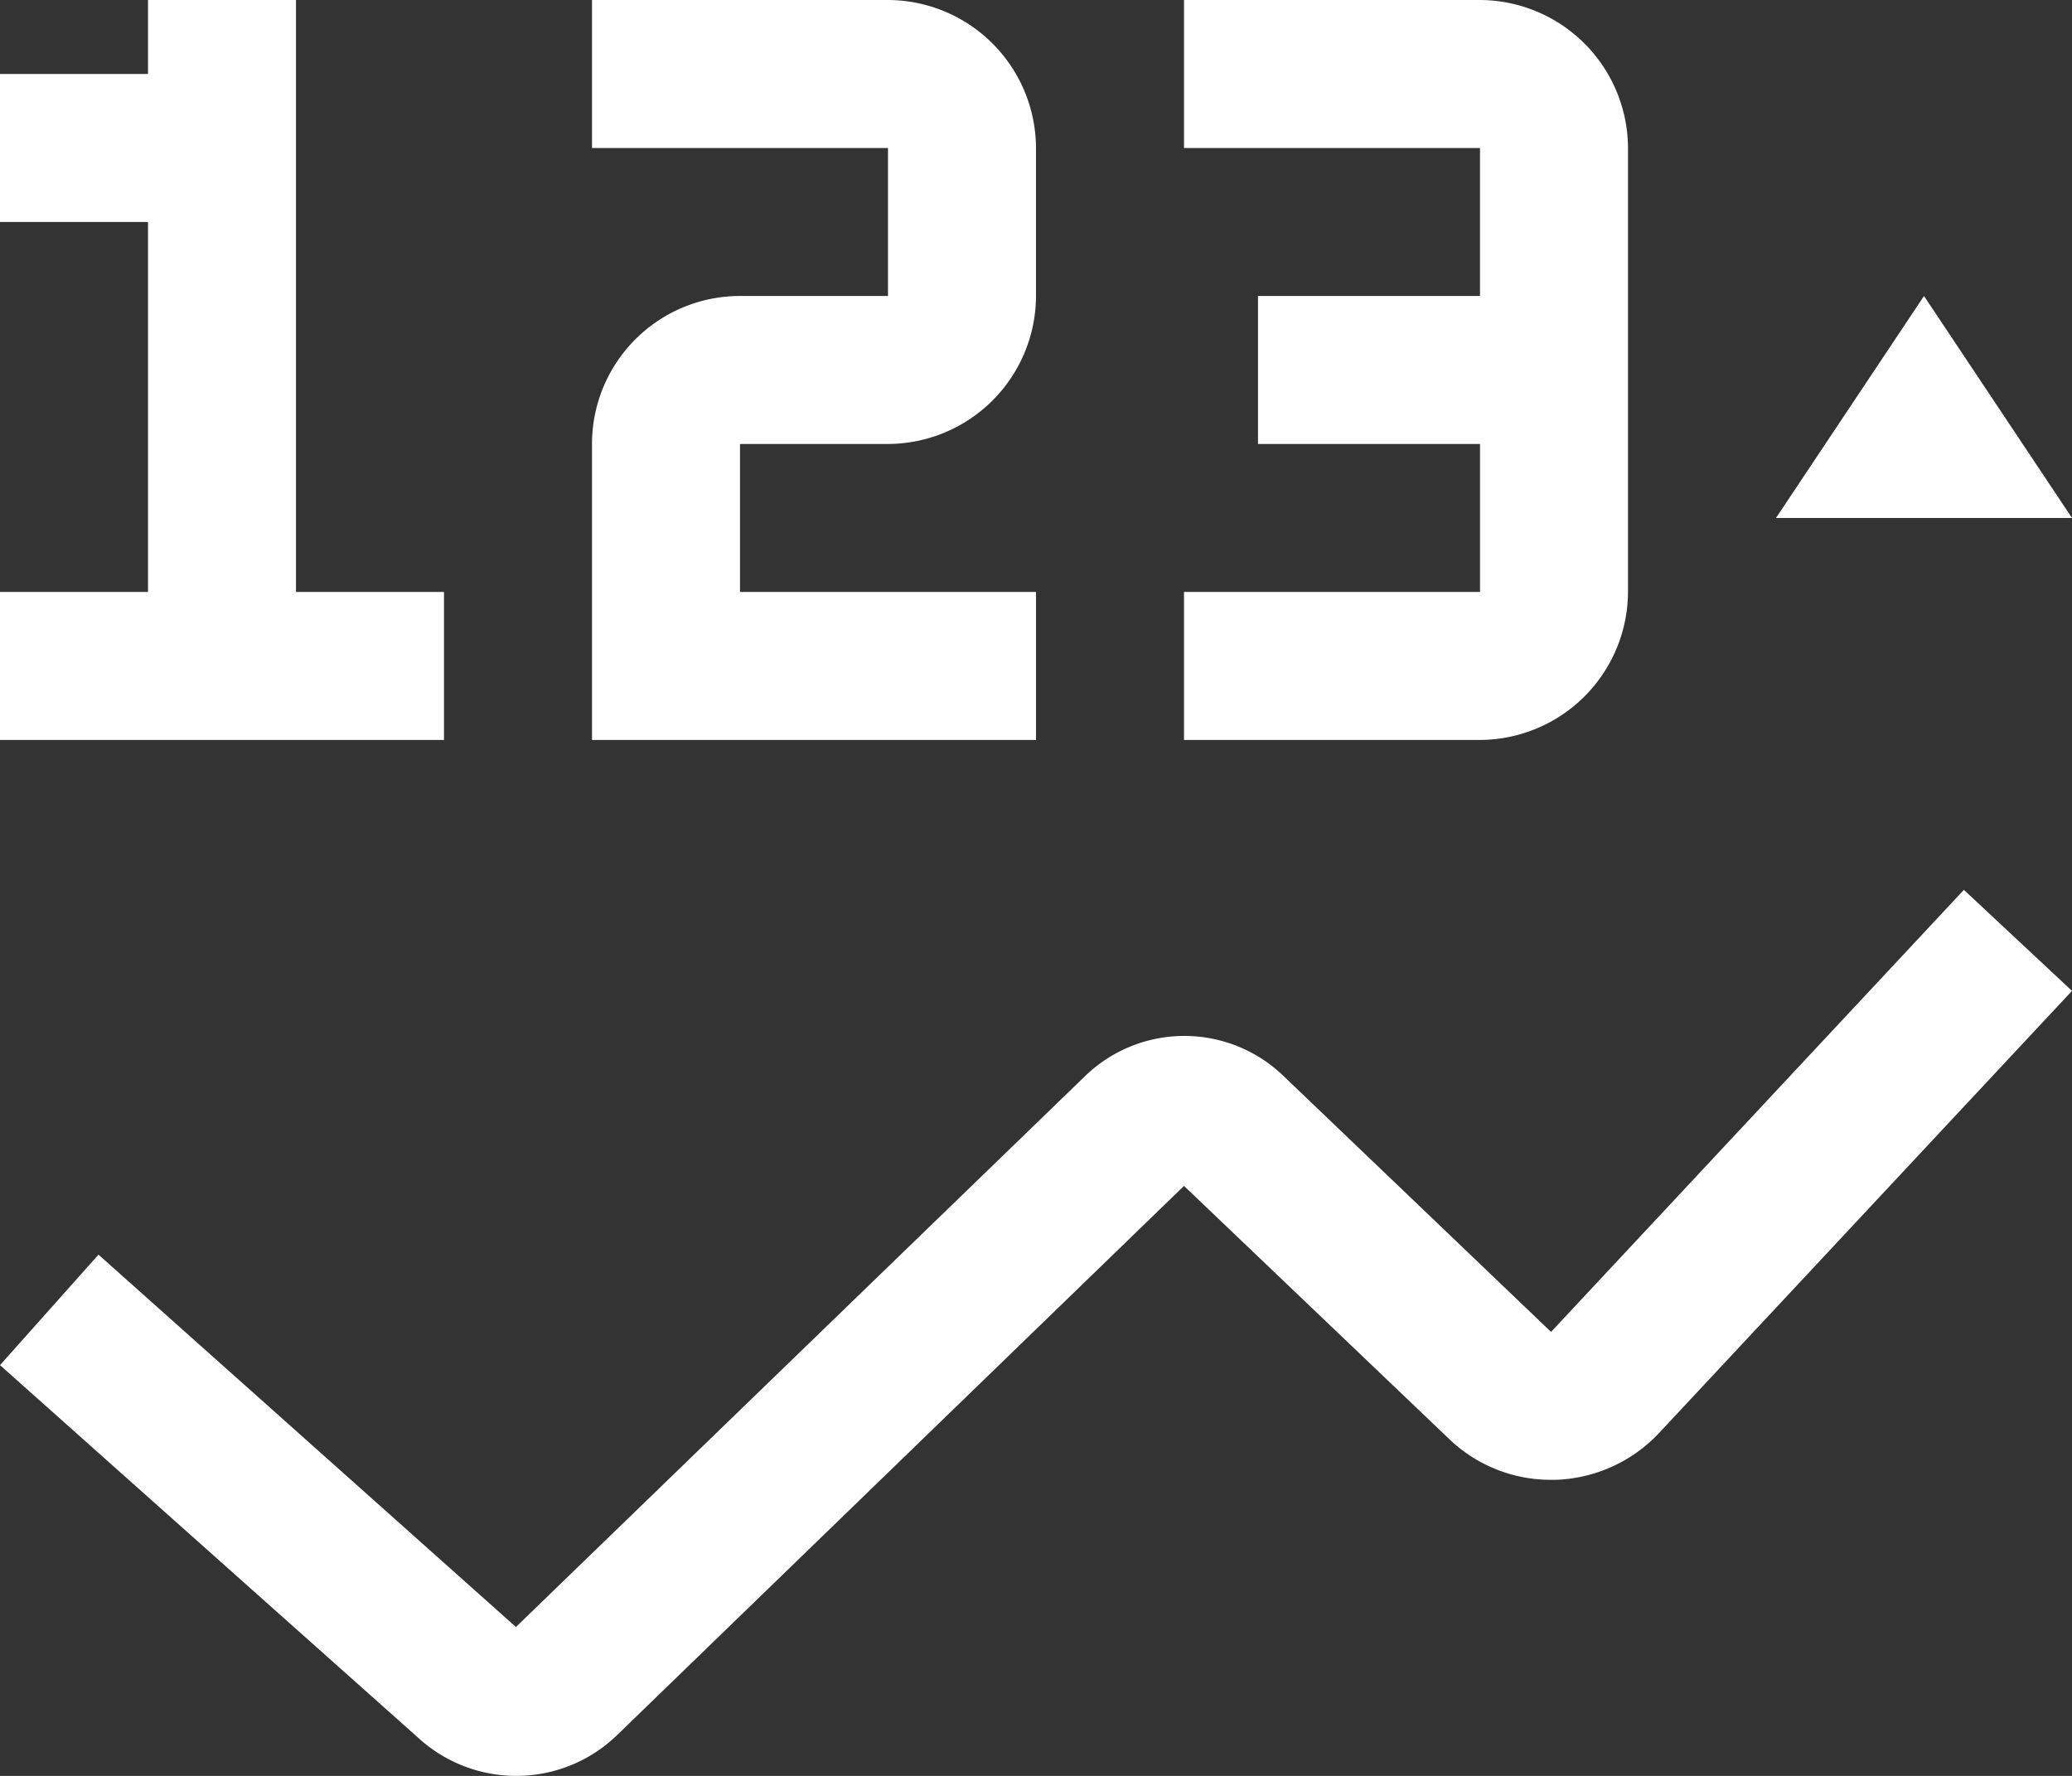 <svg xmlns="http://www.w3.org/2000/svg" width="28" height="24.001"><rect width="100%" height="100%" fill="#333333" stroke="none"/><path fill="#fff" d="M6.973 24a1.958 1.958 0 0 1-1.305-.5L0 18.449l1.331-1.493 5.641 5.032 7.691-7.445a1.929 1.929 0 0 1 2.674-.009L20.96 18l5.579-5.974L28 13.391l-5.581 5.976a2.007 2.007 0 0 1-1.4.632h-.059a1.983 1.983 0 0 1-1.378-.553L16 16.027l-7.661 7.422A1.955 1.955 0 0 1 6.973 24ZM20 10h-4V8h4V6h-3V4h3V2h-4V0h4a2.008 2.008 0 0 1 2 2v6a2.008 2.008 0 0 1-2 2Zm-6 0H8V6a2 2 0 0 1 2-2h2V2H8V0h4a2.007 2.007 0 0 1 2 2v2a2.006 2.006 0 0 1-2 2h-2v2h4v2Zm-8 0H0V8h2V3H0V1h2V0h2v8h2v2Zm22-3h-4l2-3 2 3Z"/></svg>